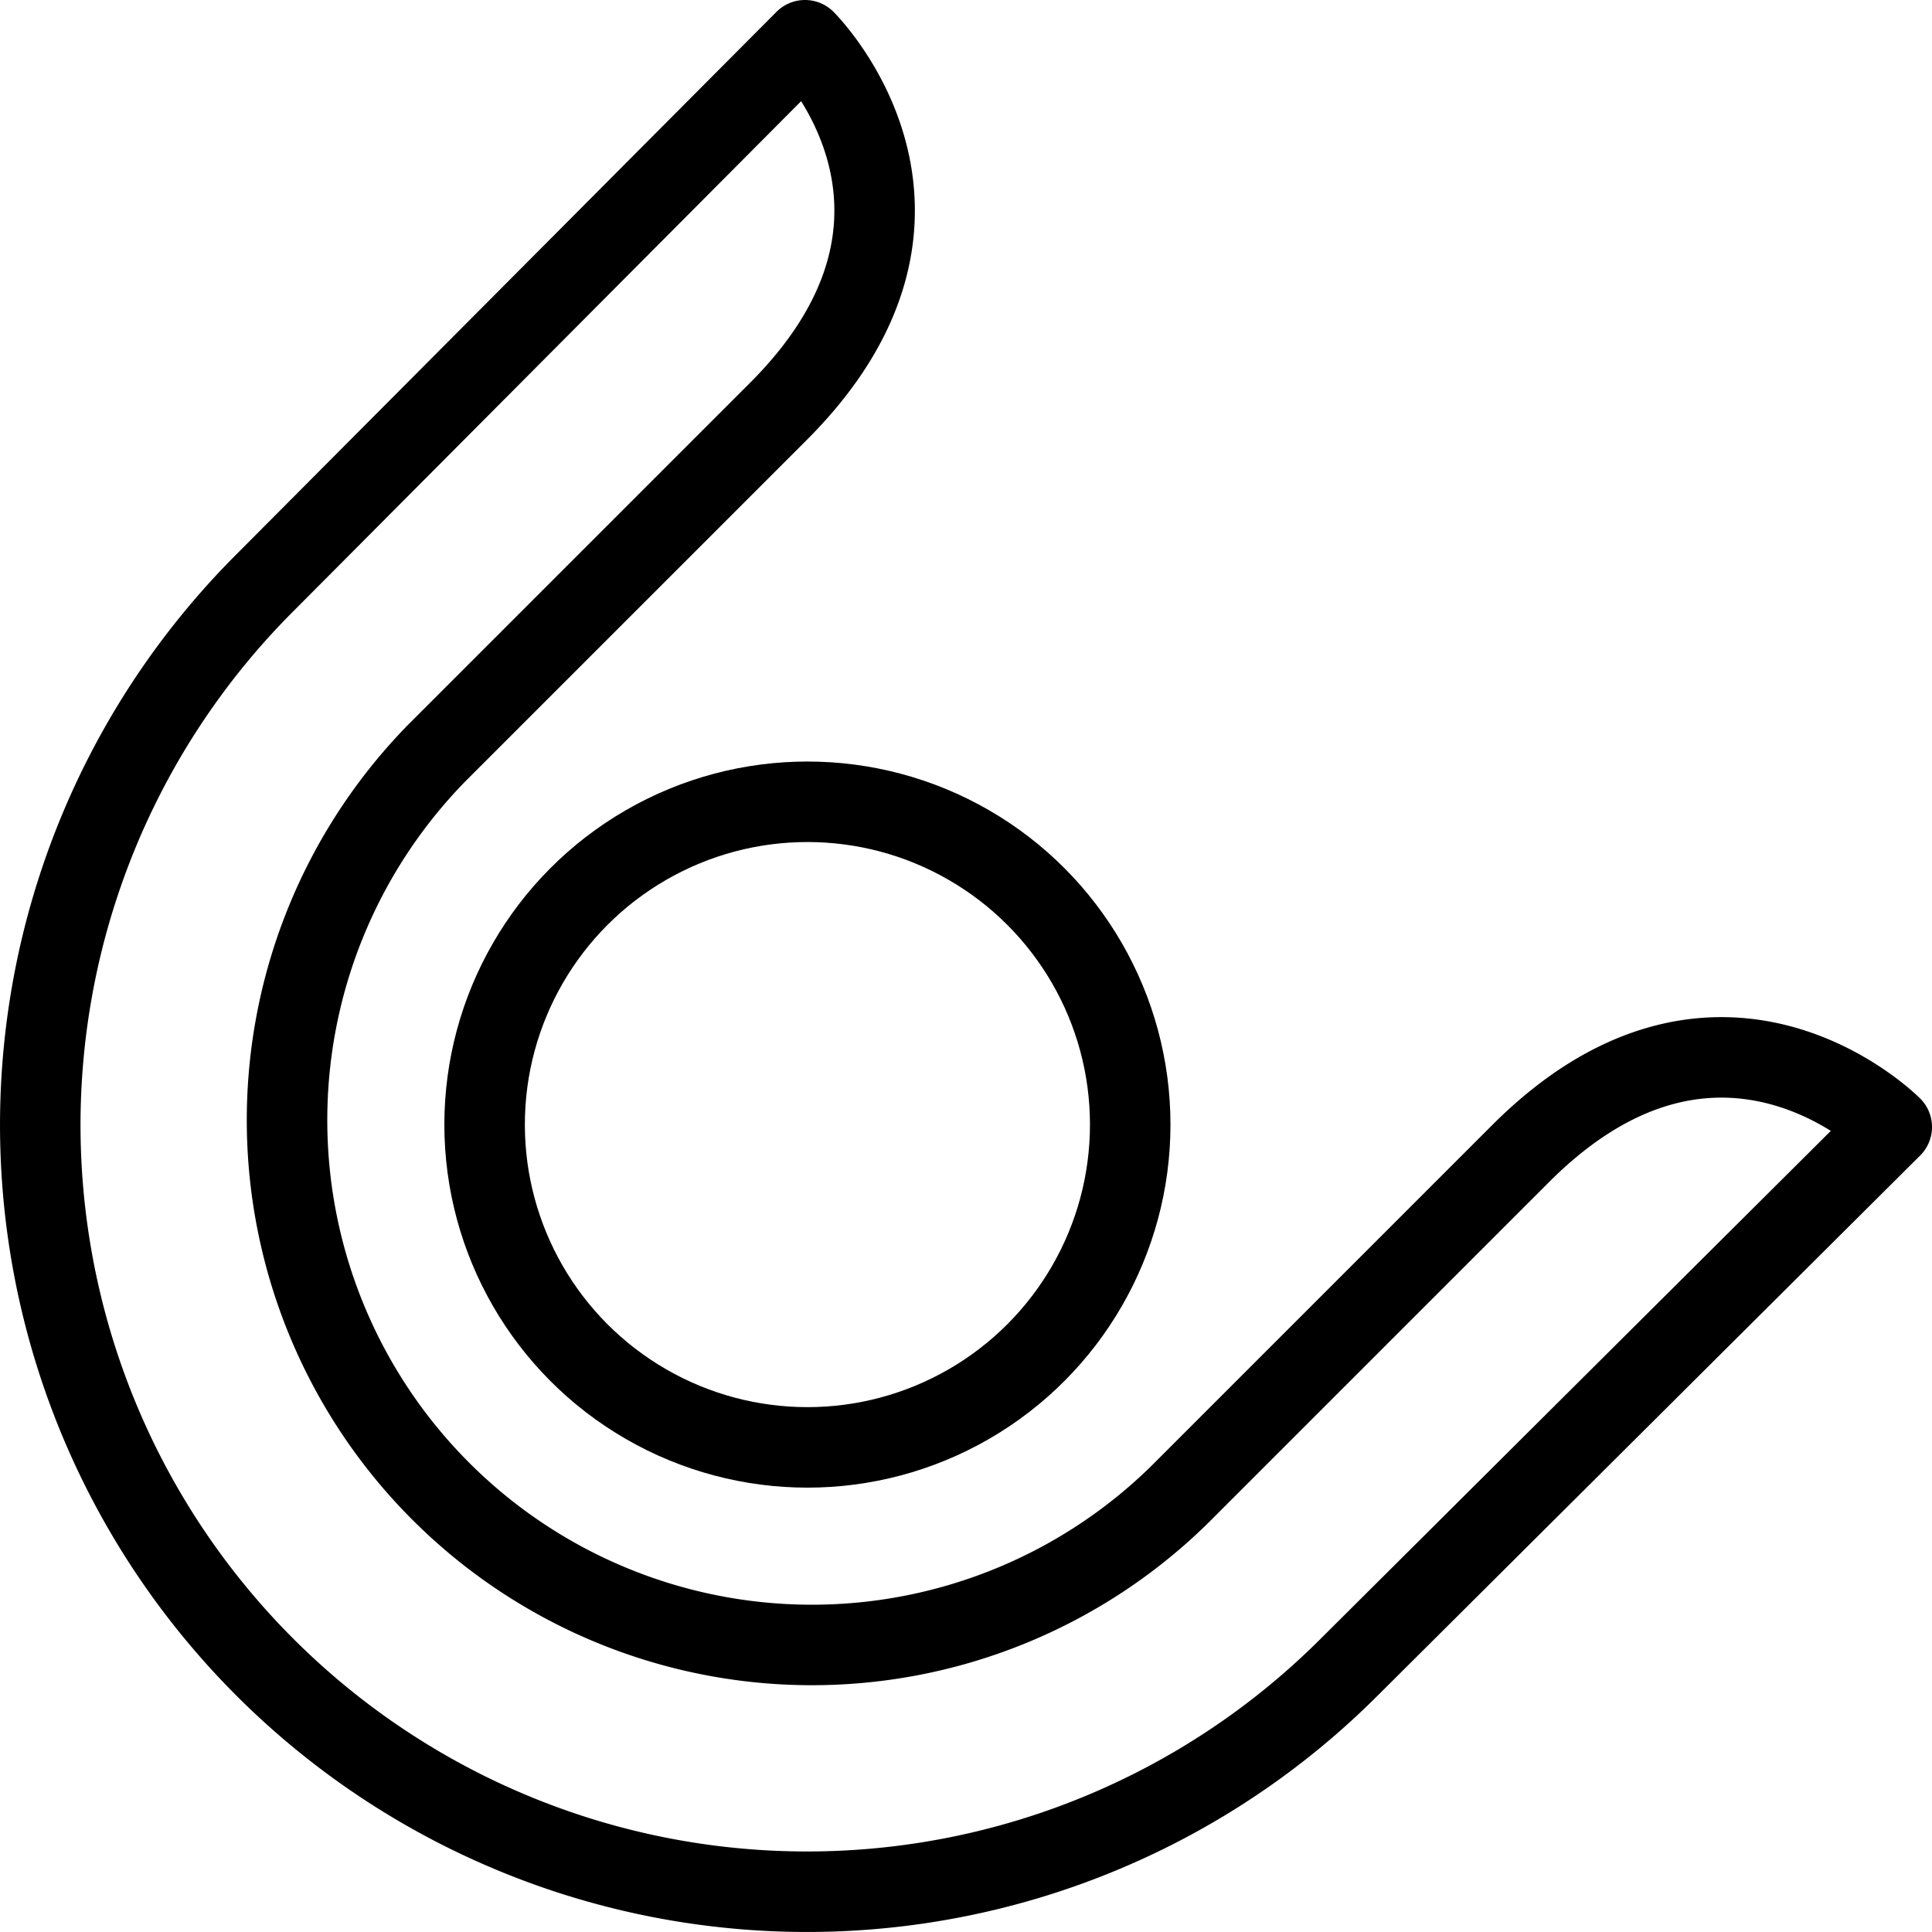 <svg xmlns="http://www.w3.org/2000/svg" viewBox="0 0 24 24">
  
<g transform="matrix(1,0,0,1,0,0)"><g>
    <path d="M18.89,14.33l-4.25,4.25A6.52,6.52,0,0,1,5.42,9.36L9.67,5.11C12.15,2.63,10,.5,10,.5L3.29,7.24A9.52,9.52,0,0,0,16.76,20.71L23.5,14S21.37,11.85,18.89,14.33Z" style="fill: none;stroke: #000000;stroke-linecap: round;stroke-linejoin: round"></path>
    <circle cx="10.03" cy="13.97" r="4.01" style="fill: none;stroke: #000000;stroke-linecap: round;stroke-linejoin: round"></circle>
  </g></g></svg>